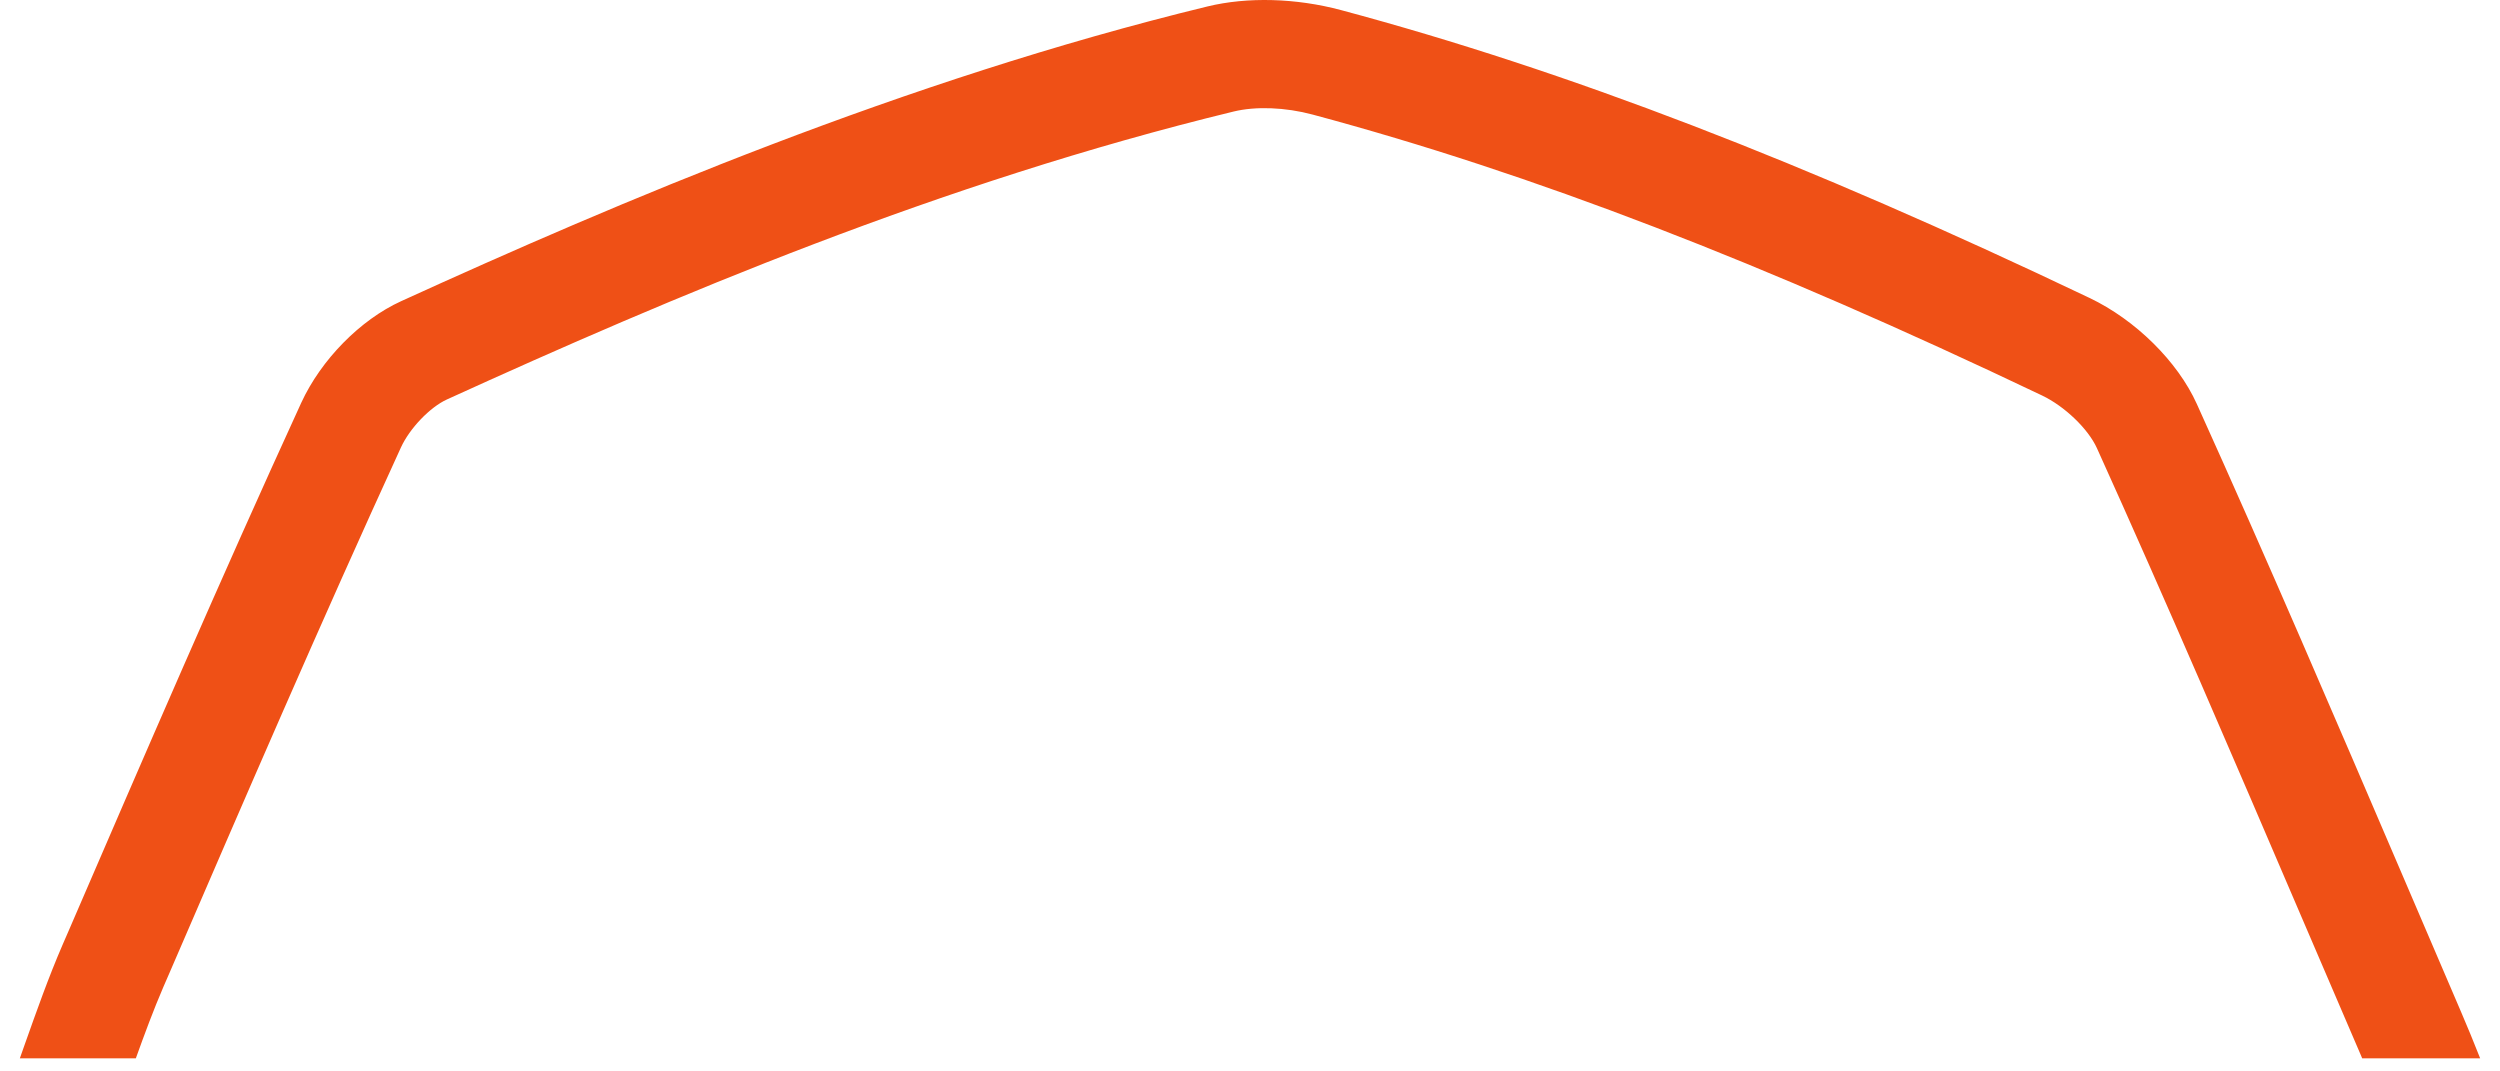 <?xml version="1.0" encoding="UTF-8"?>
<svg xmlns="http://www.w3.org/2000/svg" width="63" height="27" viewBox="0 0 63 27" fill="none">
  <path id="Icon - AModel" d="M3.423 26.67C3.647 26.047 3.868 25.45 4.115 24.876L4.258 24.547C6.143 20.181 8.091 15.666 10.103 11.277C10.324 10.794 10.835 10.261 11.263 10.066C16.921 7.487 23.701 4.607 31.085 2.811C31.645 2.674 32.391 2.703 33.077 2.887C38.592 4.366 44.433 6.614 51.457 9.965C52.028 10.236 52.623 10.808 52.842 11.293C54.605 15.189 56.32 19.193 57.979 23.063C58.48 24.235 58.984 25.408 59.489 26.58C59.502 26.61 59.514 26.639 59.527 26.67H62.5C62.339 26.265 62.185 25.884 62.024 25.512C61.521 24.34 61.019 23.169 60.518 21.998C58.854 18.116 57.133 14.101 55.359 10.178C54.876 9.108 53.814 8.06 52.656 7.508C45.473 4.082 39.48 1.778 33.796 0.255C32.663 -0.049 31.435 -0.083 30.426 0.163C22.771 2.026 15.546 5.11 10.108 7.59C9.078 8.06 8.091 9.065 7.591 10.151C5.567 14.568 3.612 19.097 1.721 23.477L1.578 23.806C1.219 24.637 0.927 25.466 0.615 26.344C0.577 26.451 0.538 26.561 0.5 26.67H3.421H3.423Z" fill="#EF5016"></path>
</svg>
